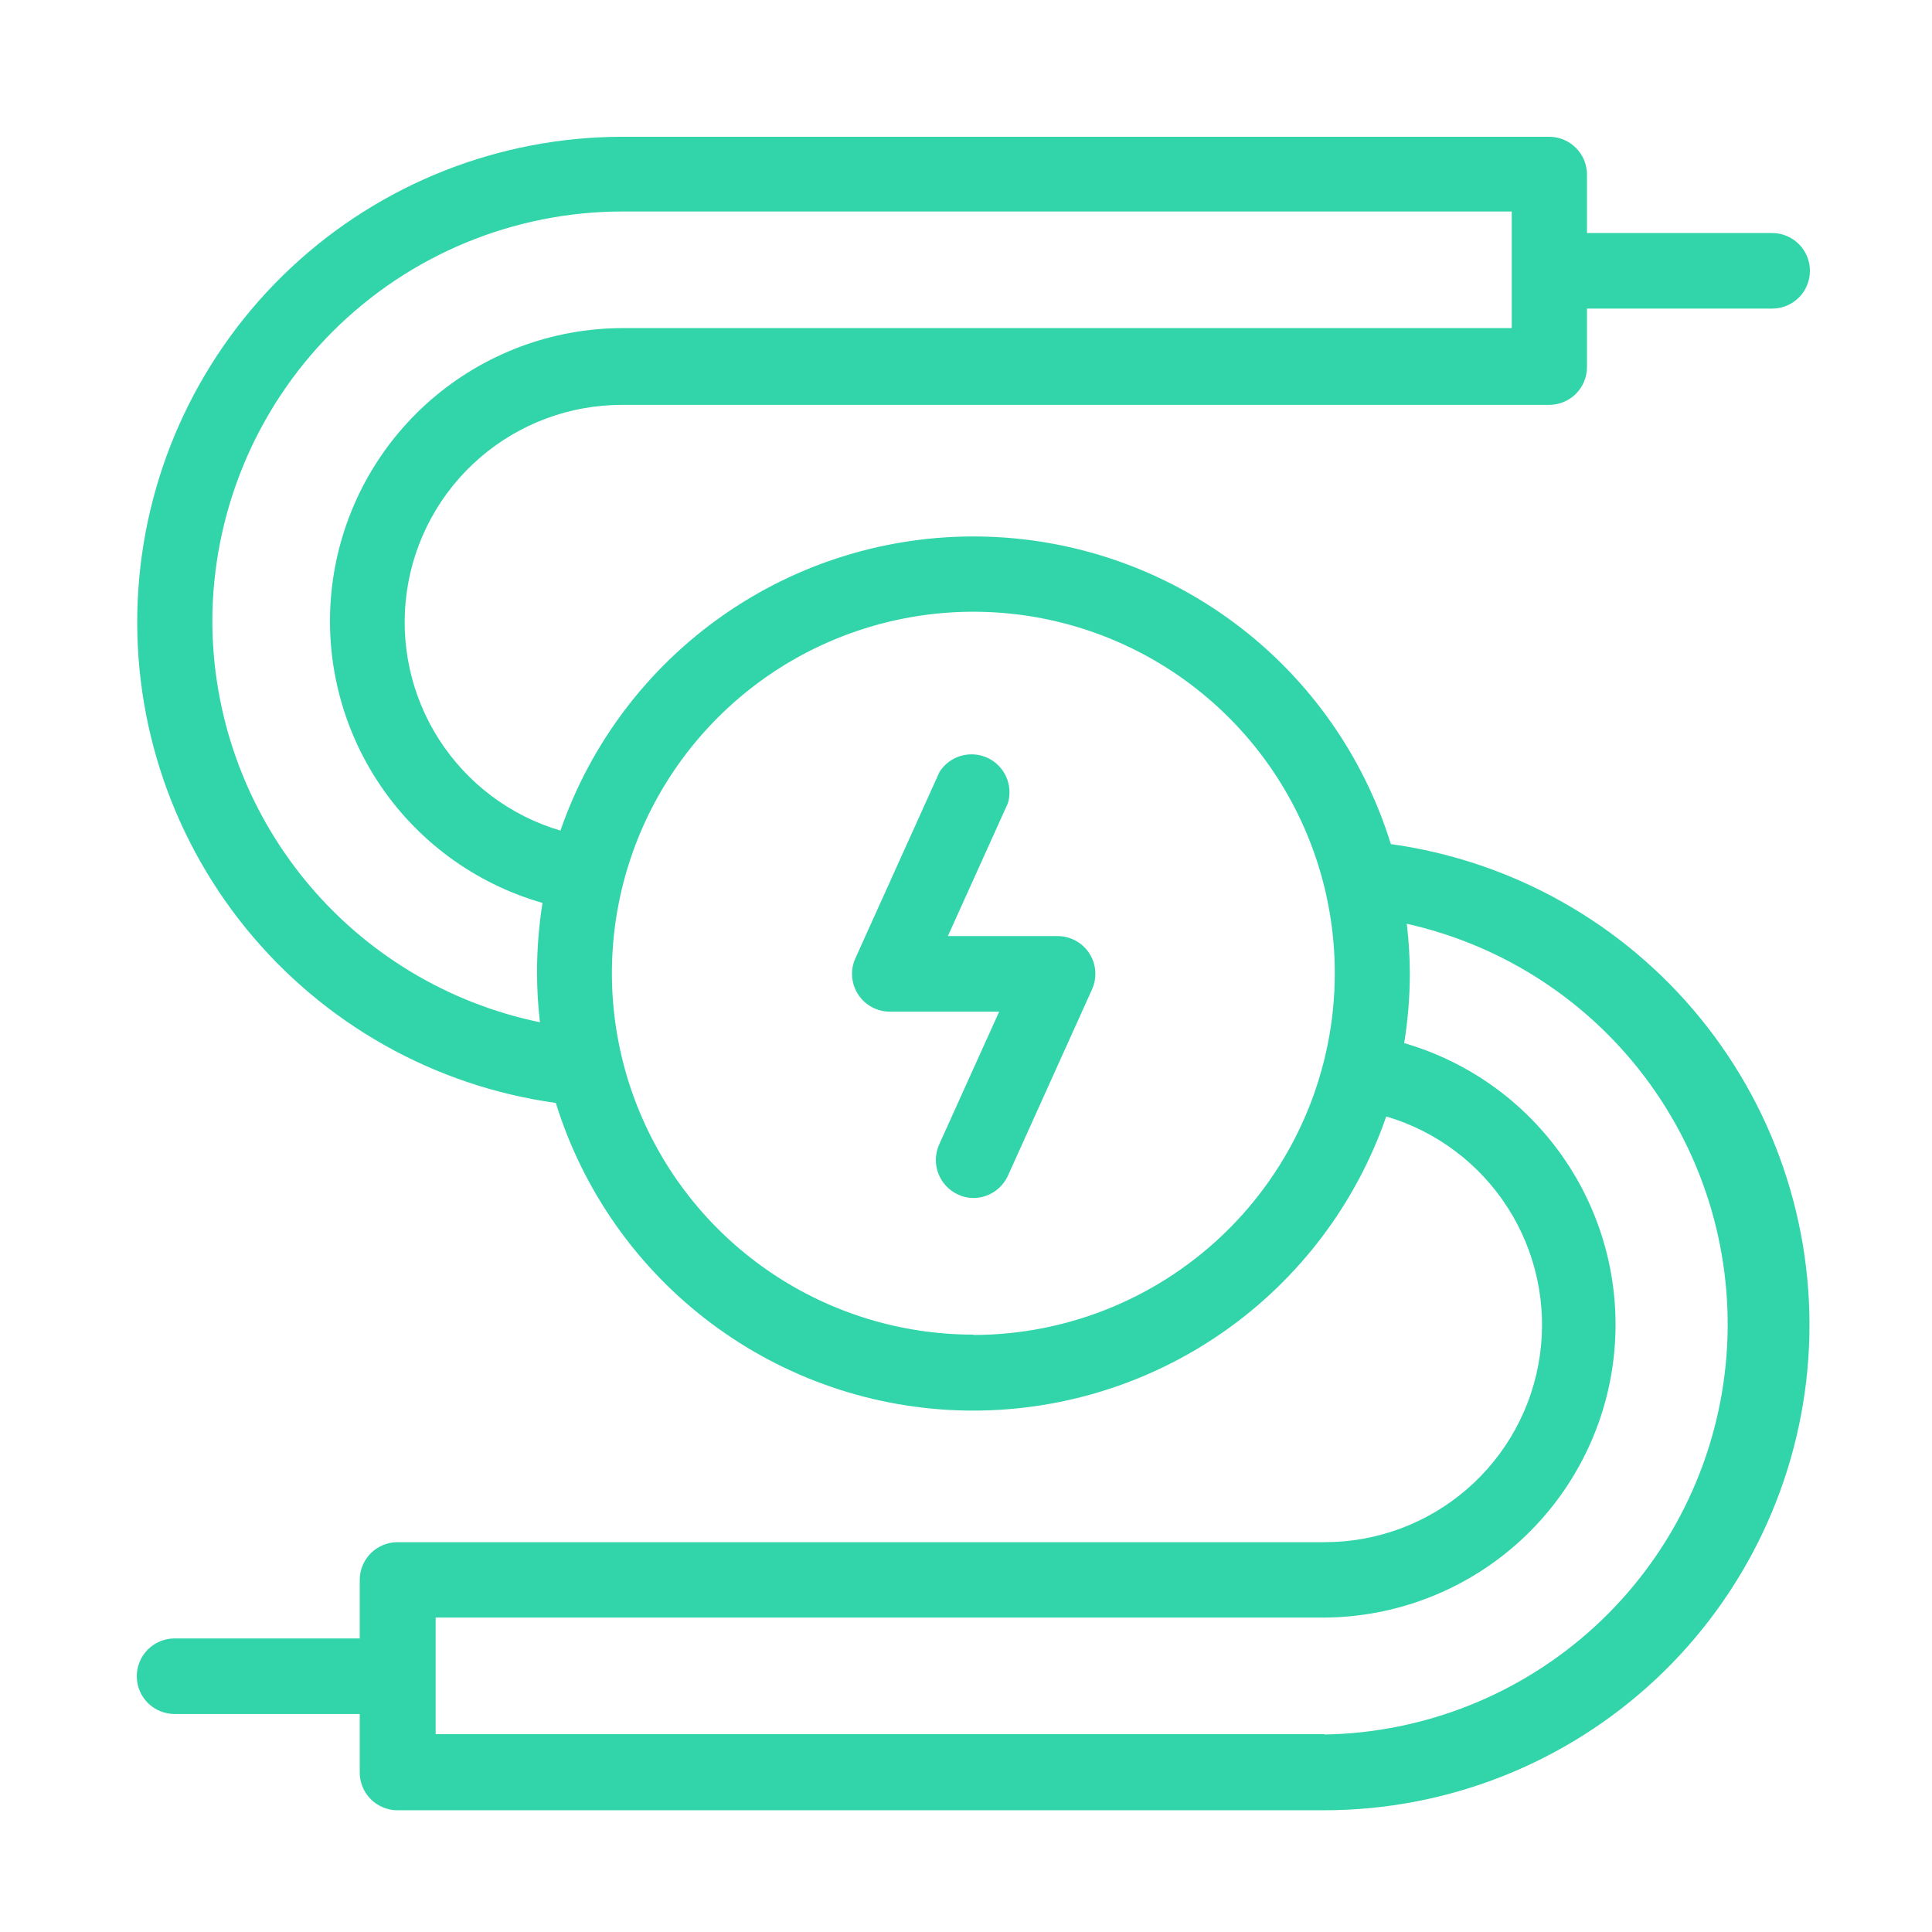 <svg width="113" height="113" viewBox="0 0 113 113" fill="none" xmlns="http://www.w3.org/2000/svg">
<path d="M81.35 49.37C79.756 44.225 76.577 39.715 72.267 36.485C67.957 33.254 62.737 31.467 57.351 31.38C51.966 31.292 46.69 32.908 42.278 35.997C37.865 39.086 34.541 43.49 32.78 48.58C29.849 47.715 27.328 45.822 25.678 43.25C24.029 40.677 23.362 37.596 23.799 34.571C24.236 31.547 25.749 28.781 28.059 26.781C30.37 24.78 33.324 23.68 36.38 23.68H90.61C91.196 23.68 91.758 23.447 92.173 23.033C92.587 22.618 92.82 22.056 92.82 21.47V18.05H103.65C104.236 18.05 104.798 17.817 105.213 17.403C105.627 16.988 105.86 16.426 105.86 15.84C105.86 15.254 105.627 14.692 105.213 14.277C104.798 13.863 104.236 13.63 103.65 13.63H92.82V10.22C92.821 9.929 92.765 9.64 92.655 9.371C92.544 9.102 92.382 8.857 92.176 8.651C91.971 8.445 91.727 8.281 91.458 8.169C91.189 8.057 90.901 8 90.61 8H36.38C29.192 8.009 22.276 10.744 17.026 15.653C11.776 20.562 8.583 27.279 8.092 34.45C7.601 41.621 9.848 48.711 14.38 54.29C18.912 59.869 25.391 63.521 32.51 64.51C34.104 69.655 37.283 74.165 41.593 77.395C45.903 80.626 51.123 82.413 56.509 82.501C61.894 82.588 67.17 80.972 71.583 77.883C75.995 74.794 79.319 70.39 81.08 65.3C84.011 66.165 86.532 68.058 88.182 70.63C89.831 73.203 90.498 76.284 90.061 79.309C89.624 82.333 88.111 85.099 85.8 87.099C83.49 89.1 80.536 90.2 77.48 90.2H23.25C22.664 90.2 22.102 90.433 21.687 90.847C21.273 91.262 21.04 91.824 21.04 92.41V95.83H10.21C9.624 95.83 9.062 96.063 8.647 96.477C8.233 96.892 8 97.454 8 98.04C8 98.626 8.233 99.188 8.647 99.603C9.062 100.017 9.624 100.25 10.21 100.25H21.04V103.66C21.039 103.951 21.095 104.239 21.205 104.509C21.316 104.778 21.478 105.023 21.684 105.229C21.889 105.436 22.133 105.599 22.402 105.711C22.671 105.823 22.959 105.88 23.25 105.88H77.48C84.668 105.871 91.584 103.136 96.834 98.227C102.084 93.318 105.277 86.6 105.768 79.43C106.259 72.259 104.012 65.169 99.48 59.59C94.948 54.011 88.469 50.359 81.35 49.37ZM12.42 36.37C12.42 30.005 14.949 23.9 19.45 19.399C23.95 14.899 30.055 12.37 36.42 12.37H88.42V19.19H36.42C32.288 19.195 28.297 20.692 25.181 23.407C22.066 26.121 20.036 29.869 19.465 33.962C18.894 38.054 19.821 42.215 22.074 45.678C24.328 49.142 27.757 51.674 31.73 52.81C31.517 54.156 31.41 55.517 31.41 56.88C31.411 57.852 31.467 58.824 31.58 59.79C26.187 58.679 21.339 55.748 17.851 51.488C14.362 47.227 12.444 41.897 12.42 36.39V36.37ZM56.93 78.06C52.749 78.06 48.662 76.82 45.185 74.497C41.709 72.174 38.999 68.873 37.399 65.01C35.799 61.147 35.38 56.897 36.196 52.796C37.012 48.695 39.025 44.928 41.982 41.972C44.938 39.015 48.705 37.002 52.806 36.186C56.907 35.37 61.157 35.789 65.02 37.389C68.883 38.989 72.184 41.699 74.507 45.175C76.83 48.652 78.07 52.739 78.07 56.92C78.07 62.529 75.843 67.908 71.879 71.875C67.915 75.843 62.538 78.075 56.93 78.08V78.06ZM77.48 101.43H25.48V94.61H77.48C81.597 94.579 85.564 93.068 88.658 90.352C91.752 87.636 93.766 83.898 94.33 79.82C94.894 75.742 93.972 71.598 91.732 68.144C89.492 64.69 86.084 62.158 82.13 61.01C82.346 59.664 82.457 58.303 82.46 56.94C82.456 55.967 82.396 54.996 82.28 54.03C88.015 55.311 93.081 58.651 96.517 63.417C99.954 68.183 101.522 74.044 100.926 79.89C100.329 85.736 97.609 91.159 93.28 95.133C88.951 99.107 83.315 101.354 77.44 101.45L77.48 101.43Z" fill="#32D5A9"/>
<path d="M61.85 54.75H55.44L58.95 46.98C59.105 46.466 59.068 45.914 58.847 45.425C58.626 44.936 58.236 44.544 57.748 44.321C57.26 44.098 56.708 44.059 56.194 44.211C55.679 44.364 55.237 44.697 54.95 45.15L50.03 56.05C49.879 56.386 49.813 56.754 49.84 57.121C49.867 57.488 49.985 57.843 50.184 58.153C50.382 58.463 50.655 58.718 50.978 58.896C51.3 59.073 51.662 59.168 52.03 59.17H58.44L54.93 66.94C54.69 67.476 54.672 68.085 54.88 68.634C55.088 69.183 55.505 69.628 56.04 69.87C56.325 70.004 56.636 70.072 56.95 70.07C57.372 70.065 57.784 69.94 58.139 69.71C58.492 69.48 58.774 69.154 58.95 68.77L63.87 57.87C64.022 57.535 64.087 57.166 64.06 56.799C64.034 56.432 63.915 56.077 63.717 55.767C63.518 55.457 63.245 55.202 62.922 55.024C62.6 54.847 62.238 54.752 61.87 54.75H61.85Z" fill="#32D5A9"/>
</svg>
